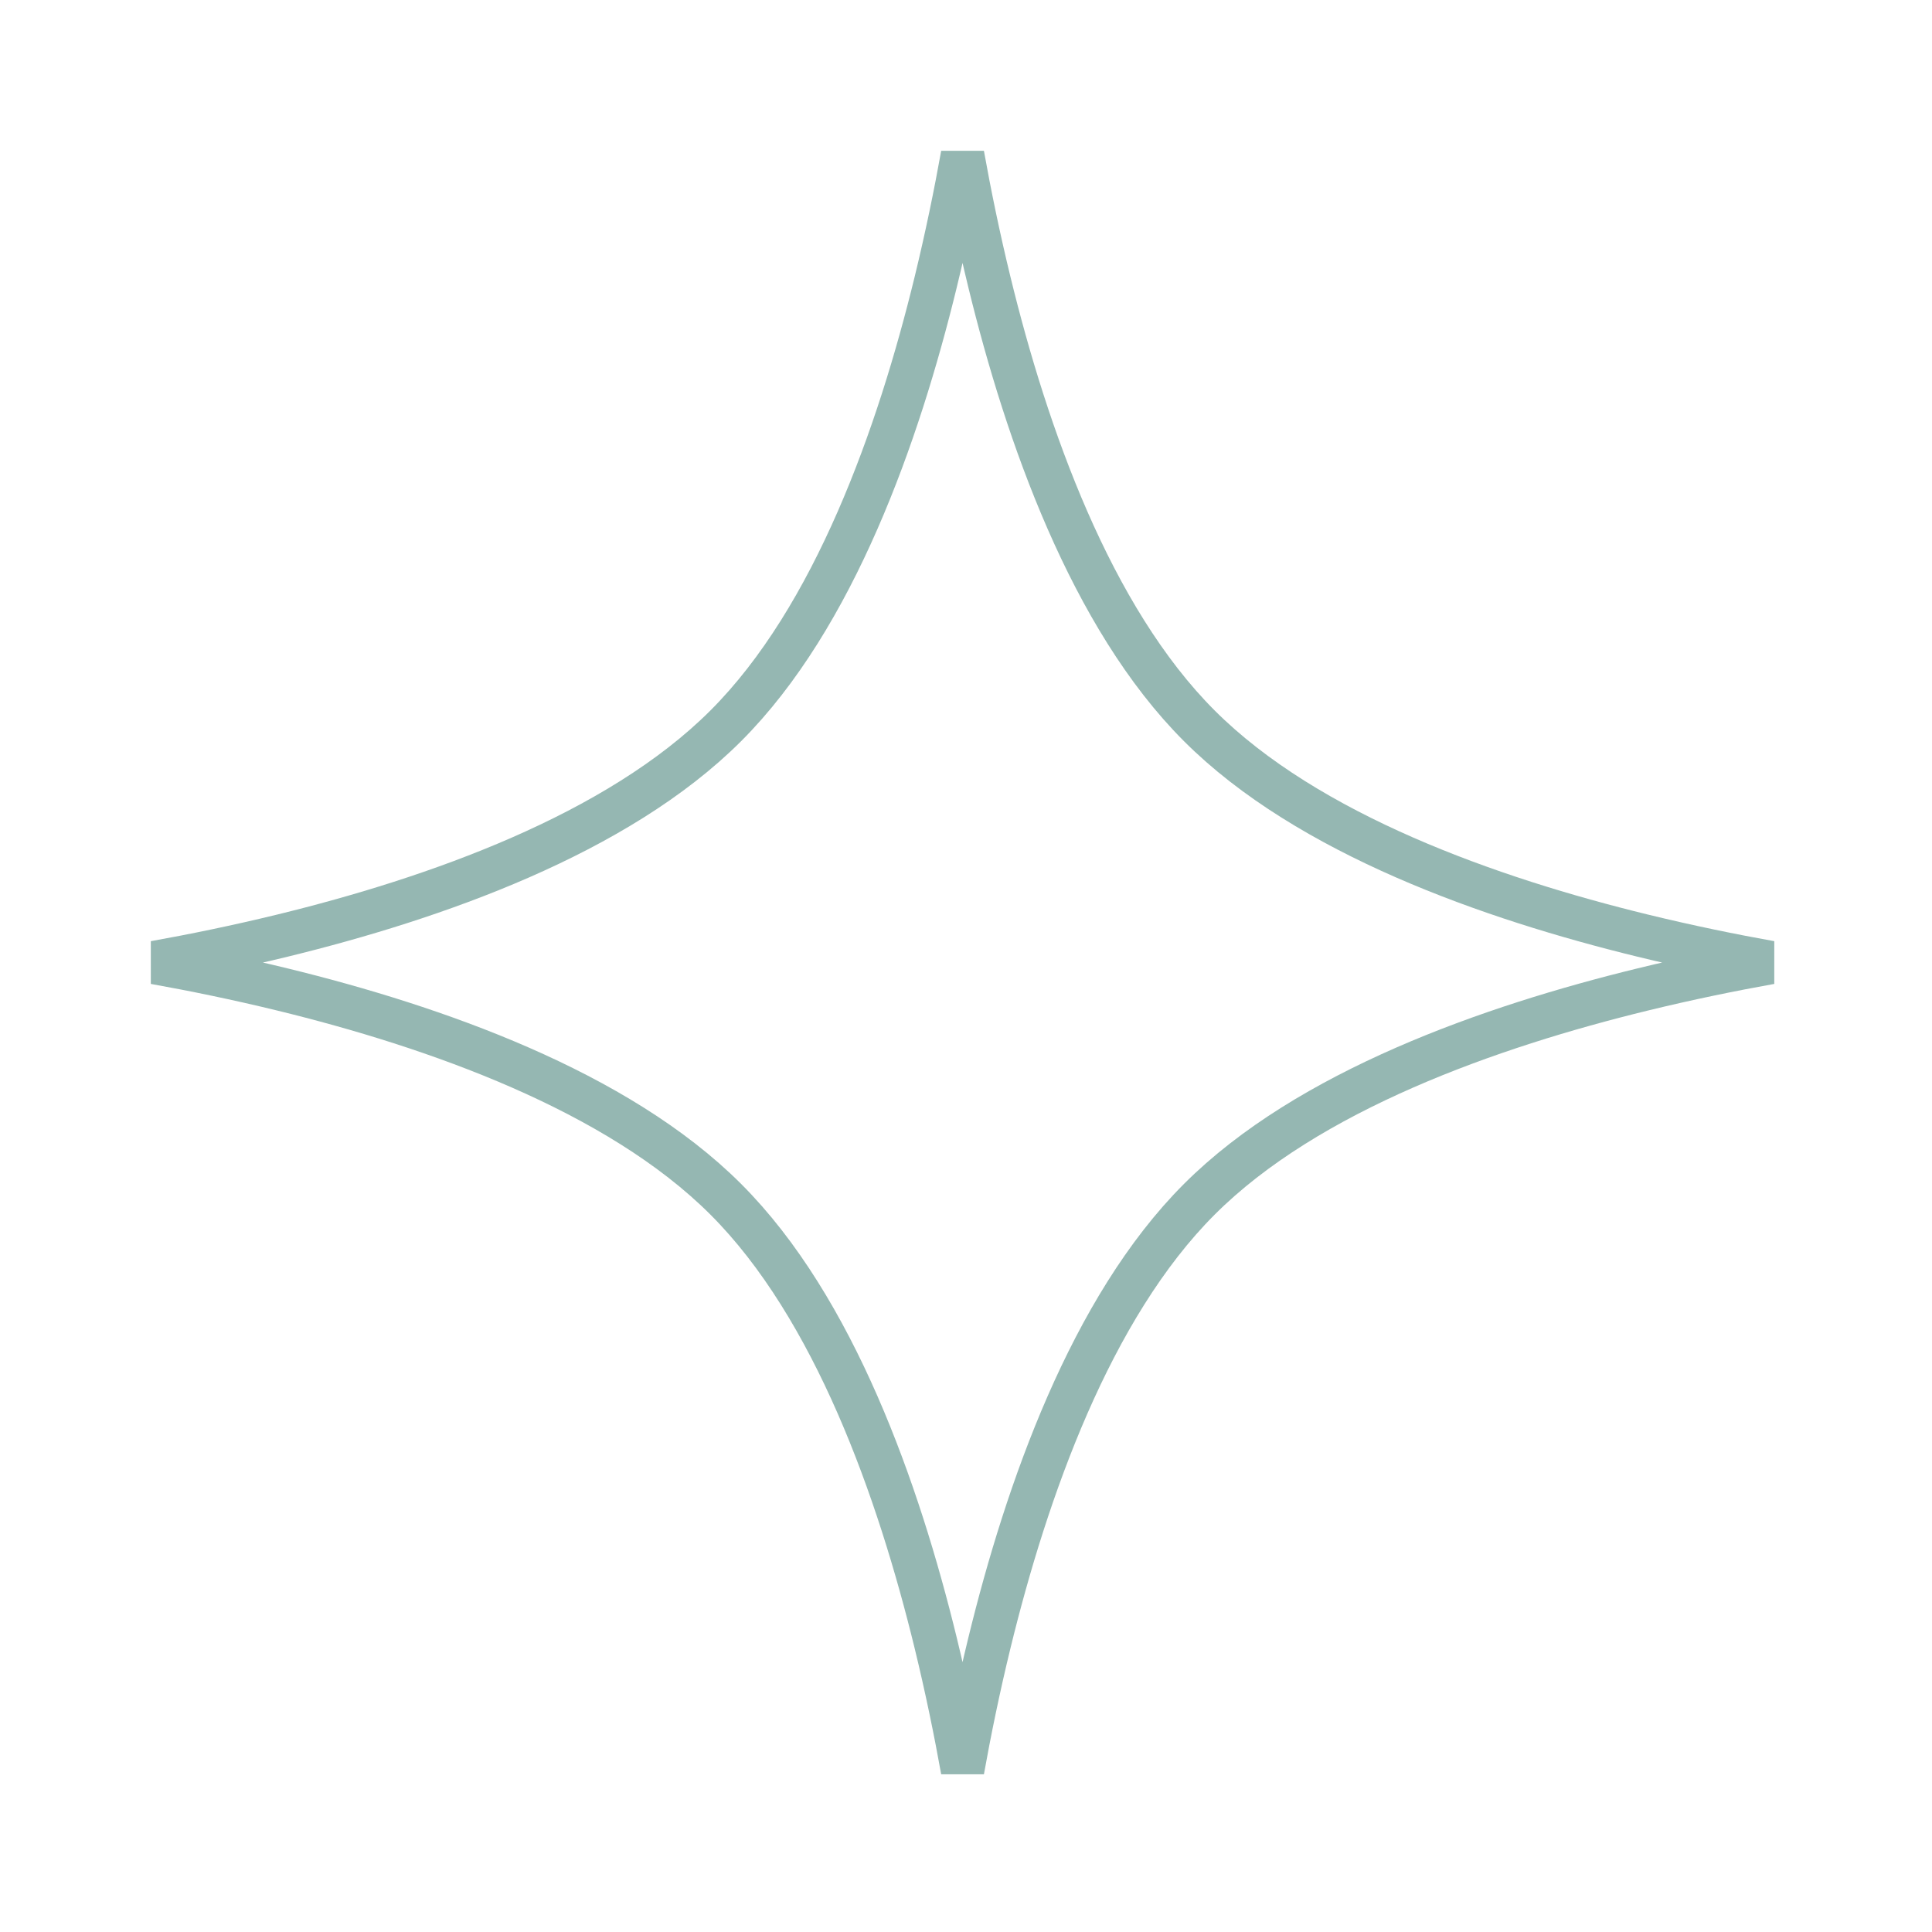 <?xml version="1.0" encoding="UTF-8"?> <svg xmlns="http://www.w3.org/2000/svg" width="89" height="89" viewBox="0 0 89 89" fill="none"> <path d="M43.102 13.005C43.617 10.894 44.024 8.893 44.341 7.124C44.658 8.893 45.065 10.894 45.58 13.005C47.289 20.008 50.242 28.43 55.247 33.435C60.252 38.44 68.674 41.393 75.677 43.102C77.788 43.617 79.789 44.024 81.558 44.341C79.789 44.658 77.788 45.065 75.677 45.58C68.674 47.289 60.252 50.242 55.247 55.247C50.242 60.252 47.289 68.675 45.58 75.677C45.065 77.788 44.658 79.79 44.341 81.558C44.024 79.79 43.617 77.788 43.102 75.677C41.393 68.675 38.44 60.252 33.435 55.247C28.43 50.242 20.008 47.289 13.005 45.58C10.894 45.065 8.893 44.658 7.124 44.341C8.893 44.024 10.894 43.617 13.005 43.102C20.008 41.393 28.43 38.44 33.435 33.435C38.44 28.43 41.393 20.008 43.102 13.005Z" stroke="#95B7B2" stroke-width="2"></path> </svg> 